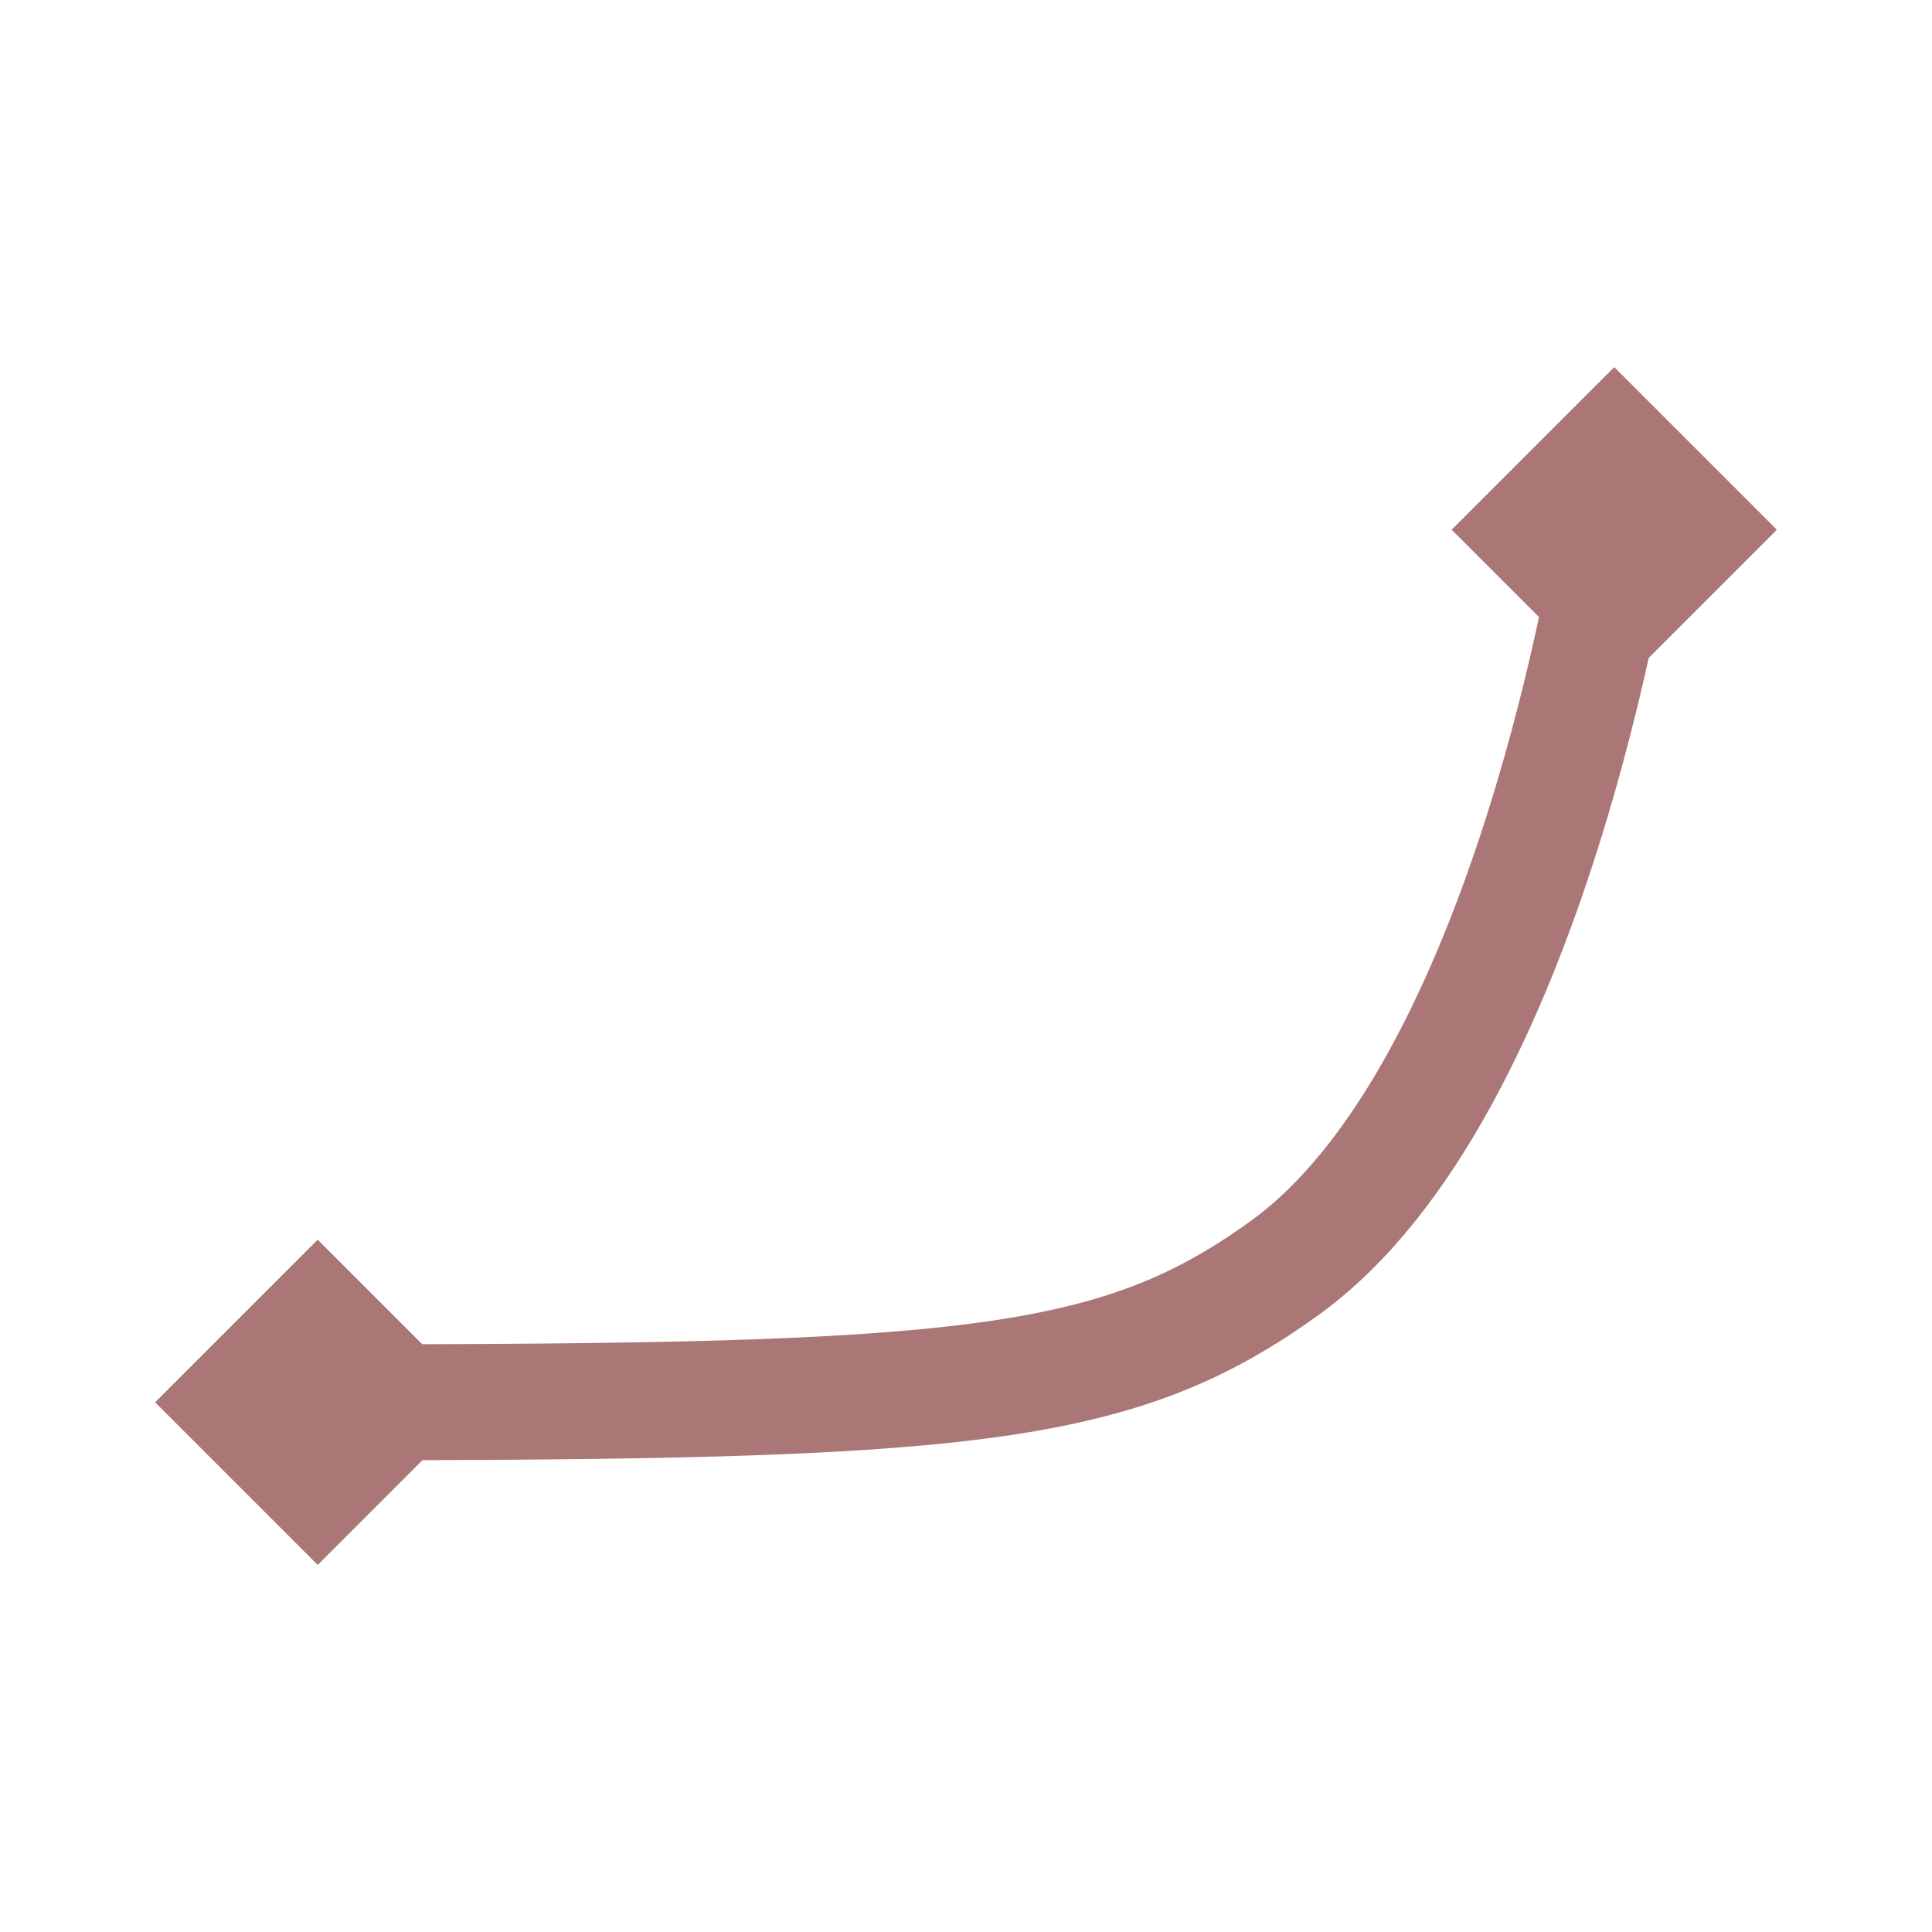 <svg xmlns="http://www.w3.org/2000/svg" width="25" height="25" viewBox="0 0 25 25">
  <g id="easing-expoIn" transform="translate(-2)">
    <rect id="area" width="25" height="25" transform="translate(2)" fill="none"/>
    <g id="icon" transform="translate(2 0.295)">
      <path id="Path_672" data-name="Path 672" d="M4.111,17.851c8.359,0,10.33-.16,12.517-1.742,3.2-2.313,4.261-9.549,4.261-9.549" fill="none" stroke="#aa7776" stroke-linecap="round" stroke-linejoin="round" stroke-width="1.5"/>
      <rect id="Rectangle_971" data-name="Rectangle 971" width="1.726" height="1.726" transform="translate(2.891 17.851) rotate(-45)" fill="#aa7776"/>
      <rect id="Rectangle_972" data-name="Rectangle 972" width="1.726" height="1.726" transform="translate(2.891 17.851) rotate(-45)" fill="none" stroke="#aa7776" stroke-width="1.25"/>
      <rect id="Rectangle_973" data-name="Rectangle 973" width="1.726" height="1.726" transform="translate(19.668 6.56) rotate(-45)" fill="#aa7776"/>
      <rect id="Rectangle_974" data-name="Rectangle 974" width="1.726" height="1.726" transform="translate(19.668 6.56) rotate(-45)" fill="none" stroke="#aa7776" stroke-width="1.25"/>
    </g>
  </g>
</svg>
